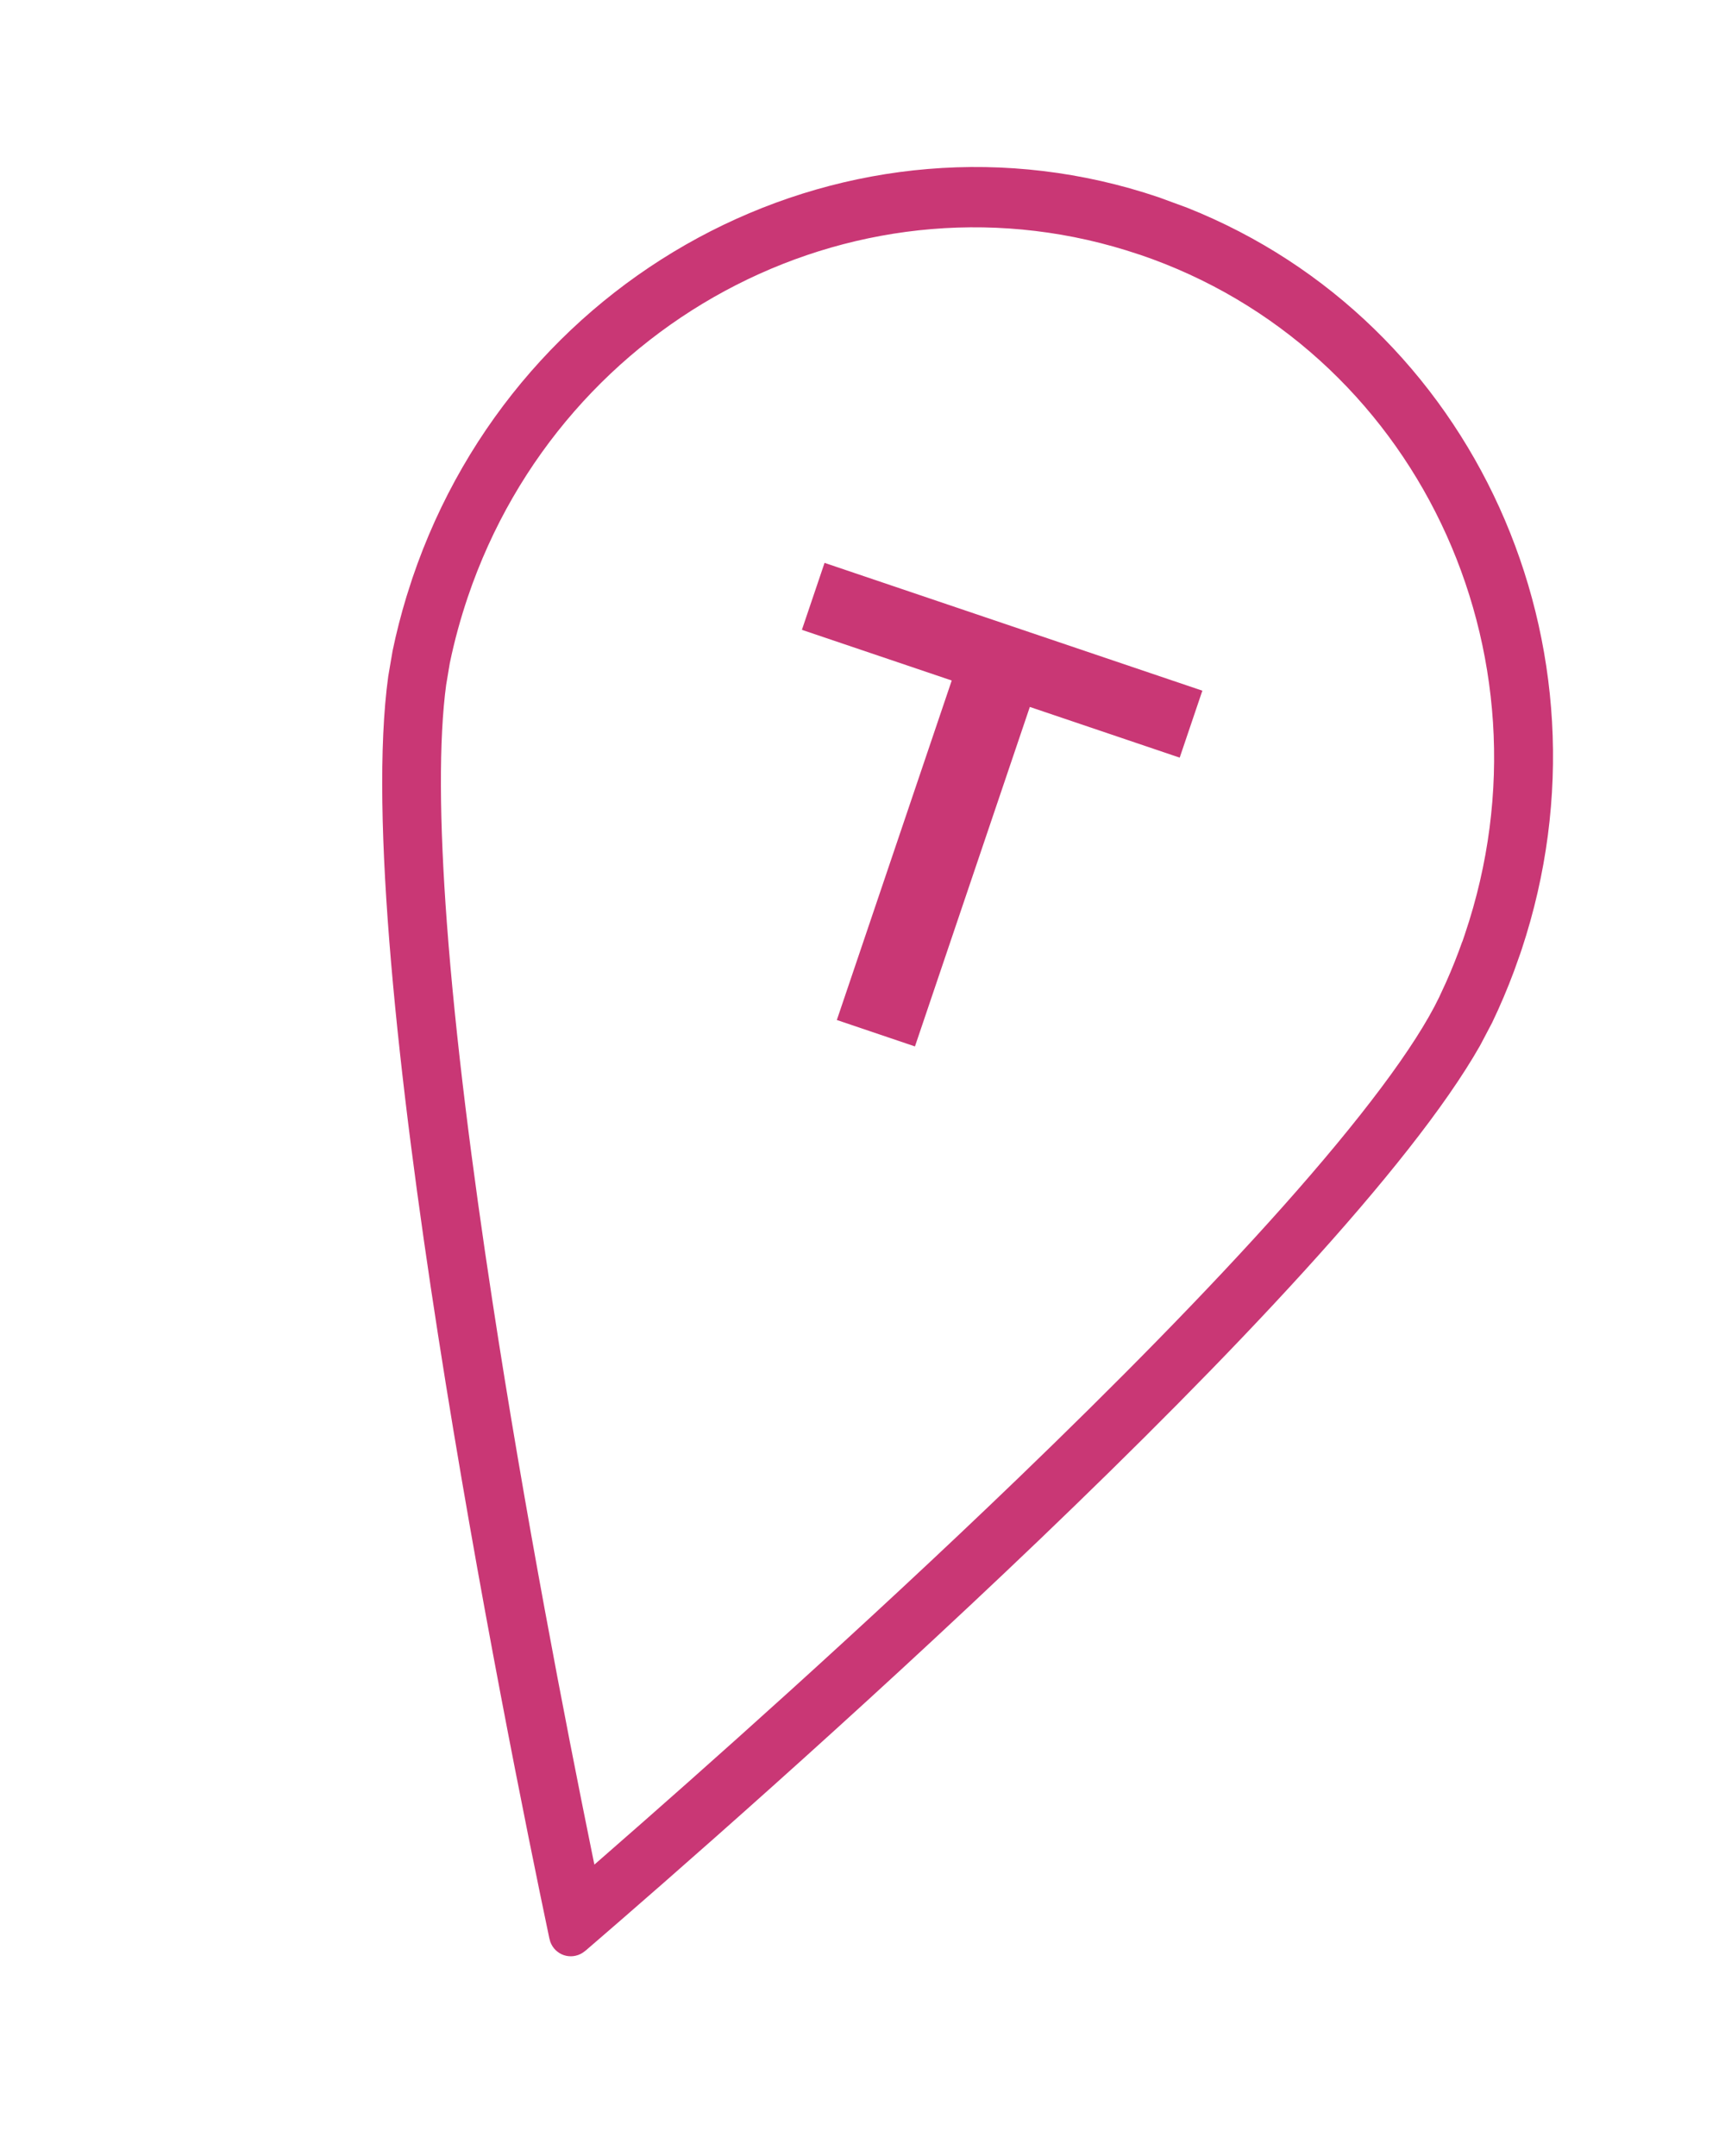 <svg width="152" height="190" viewBox="0 0 152 190" fill="none" xmlns="http://www.w3.org/2000/svg">
<g clip-path="url(#clip0_940_469)">
<path d="M104.599 18.303C129.823 28.329 142.941 56.956 134.08 83.683L133.974 83.995L133.413 85.573C132.832 87.132 132.187 88.65 131.481 90.121L130.418 92.141C127.36 97.528 121.796 104.456 114.91 112.027C108.03 119.596 99.861 127.768 91.642 135.643C75.211 151.377 58.588 165.885 51.619 171.885L51.352 172.084C50.294 172.766 48.914 172.3 48.487 171.115L48.401 170.796C46.509 161.802 42.111 140.179 38.608 117.7C36.855 106.451 35.33 94.999 34.459 84.808C33.584 74.611 33.366 65.727 34.212 59.59L34.596 57.346C34.928 55.749 35.336 54.155 35.819 52.568L36.338 50.952C45.705 23.28 75.152 8.272 102.088 17.381L104.599 18.303ZM100.392 22.434C76.116 14.22 49.637 27.754 41.22 52.618C40.574 54.529 40.05 56.45 39.65 58.368L39.646 58.381L39.642 58.393L39.326 60.289L39.323 60.298L39.32 60.306C38.663 65.149 38.709 72.406 39.379 81.375C40.129 91.43 41.609 103.03 43.378 114.592C46.256 133.435 49.858 151.958 52.139 163.169L52.374 164.32L53.259 163.548C61.879 156.025 75.987 143.494 89.715 130.269C98.142 122.152 106.364 113.84 113.065 106.306C119.895 98.63 124.727 92.223 126.824 87.858L126.826 87.85L127.435 86.532L127.438 86.523C127.949 85.376 128.421 84.192 128.848 82.984L128.856 82.987L129.076 82.338C137.487 57.477 124.658 30.639 100.382 22.426L100.392 22.434Z" fill="#C93775"/>
<path d="M103.946 66.767L90.744 62.3L80.622 92.218L73.739 89.889L83.862 59.971L70.66 55.505L72.656 49.604L105.947 60.867L103.95 66.768L103.946 66.767Z" fill="#C93775"/>
</g>
<defs>
<clipPath id="clip0_940_469">
<rect width="104.447" height="164.915" fill="white" transform="translate(52.853) rotate(18.692)"/>
</clipPath>
</defs>
</svg>
